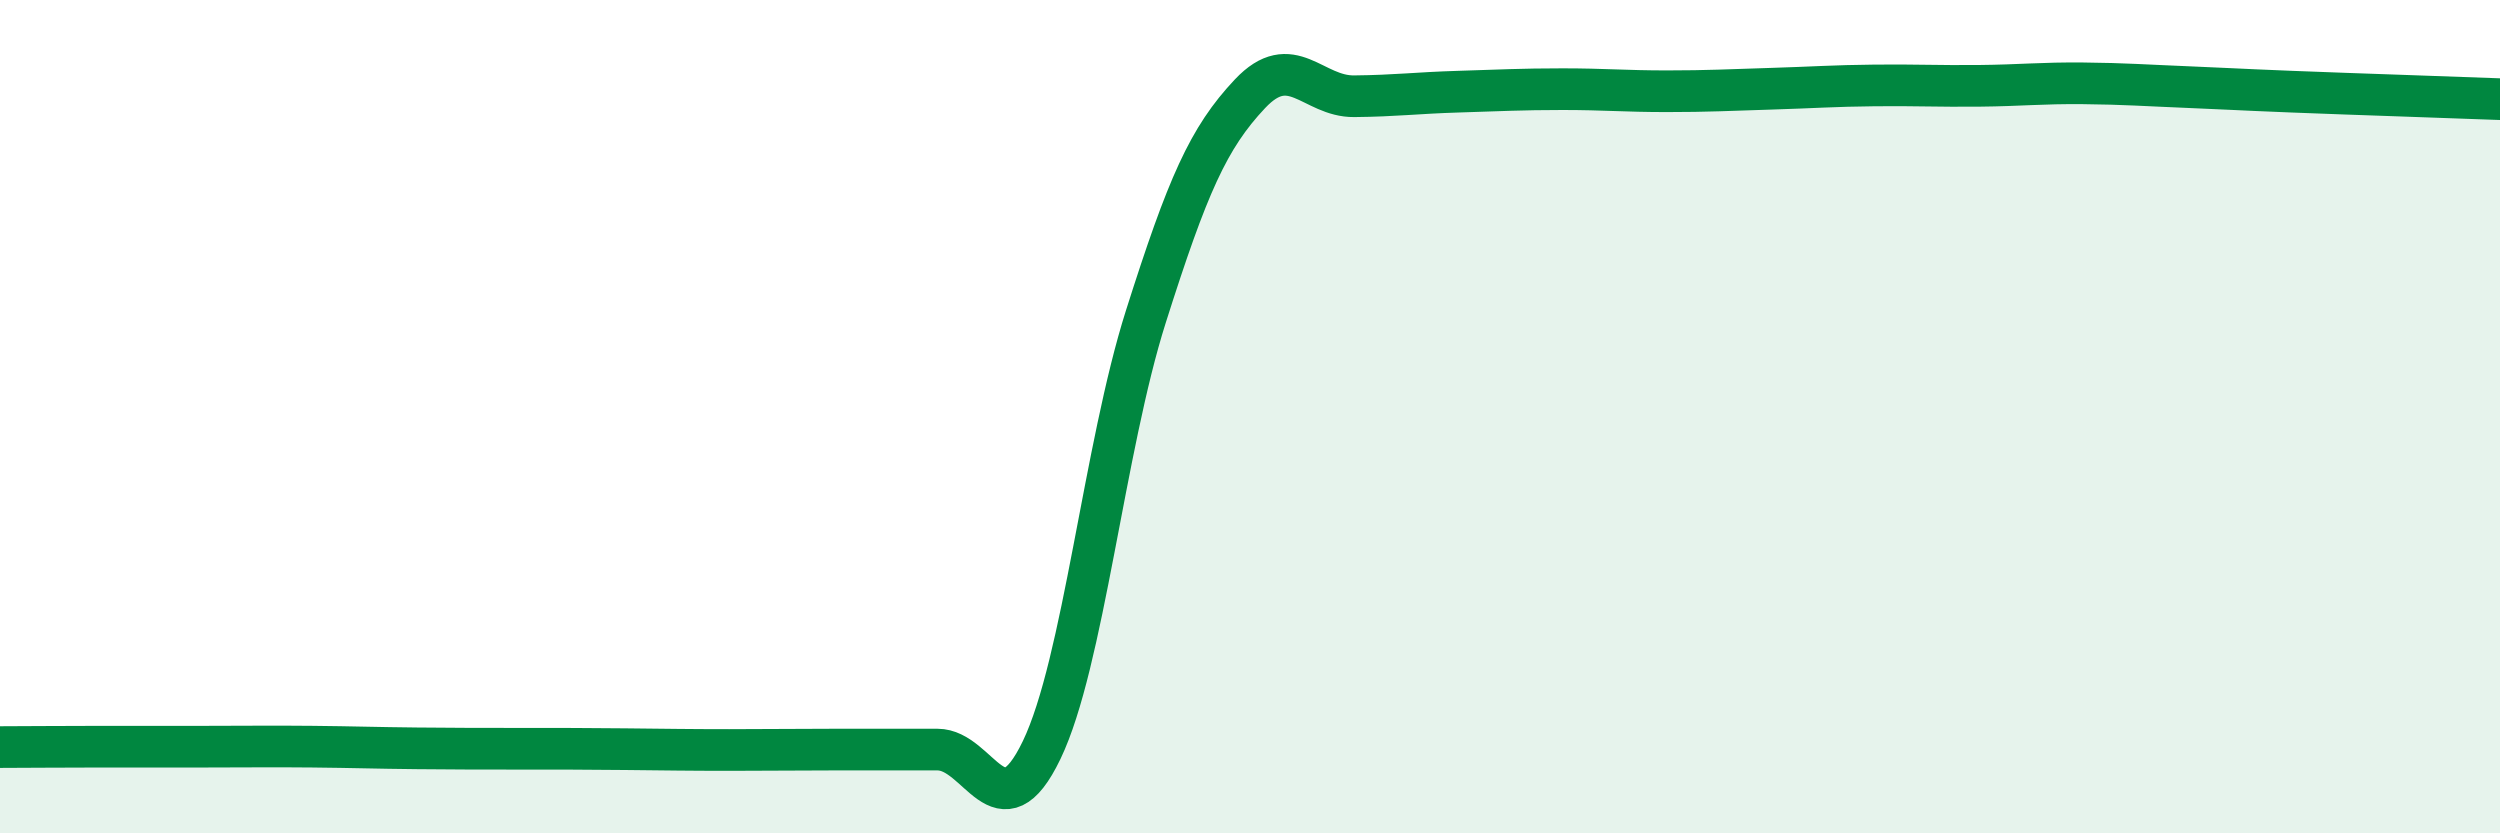 
    <svg width="60" height="20" viewBox="0 0 60 20" xmlns="http://www.w3.org/2000/svg">
      <path
        d="M 0,17.93 C 0.5,17.93 1.5,17.92 2.5,17.92 C 3.5,17.92 4,17.92 5,17.92 C 6,17.92 6.5,17.91 7.5,17.92 C 8.5,17.93 9,17.95 10,17.96 C 11,17.97 11.5,17.97 12.5,17.97 C 13.5,17.97 14,17.97 15,17.98 C 16,17.99 16.5,18 17.5,18 C 18.5,18 19,17.99 20,17.99 C 21,17.99 21.5,17.99 22.5,17.99 C 23.5,17.99 24,20.08 25,18 C 26,15.92 26.5,10.75 27.5,7.6 C 28.5,4.45 29,3.31 30,2.25 C 31,1.19 31.5,2.32 32.5,2.31 C 33.5,2.3 34,2.23 35,2.2 C 36,2.17 36.5,2.14 37.5,2.14 C 38.5,2.14 39,2.19 40,2.19 C 41,2.19 41.5,2.16 42.5,2.13 C 43.5,2.1 44,2.06 45,2.05 C 46,2.04 46.5,2.07 47.5,2.06 C 48.5,2.05 49,1.99 50,2 C 51,2.01 51.5,2.05 52.5,2.09 C 53.5,2.13 53.5,2.14 55,2.2 C 56.5,2.26 59,2.34 60,2.38L60 20L0 20Z"
        fill="#008740"
        opacity="0.1"
        stroke-linecap="round"
        stroke-linejoin="round"
      />
      <path
        d="M 0,17.93 C 0.5,17.93 1.5,17.92 2.5,17.92 C 3.5,17.92 4,17.92 5,17.92 C 6,17.92 6.5,17.91 7.5,17.92 C 8.5,17.93 9,17.95 10,17.96 C 11,17.97 11.5,17.97 12.5,17.97 C 13.5,17.97 14,17.97 15,17.98 C 16,17.99 16.5,18 17.5,18 C 18.5,18 19,17.99 20,17.99 C 21,17.99 21.5,17.99 22.5,17.99 C 23.5,17.99 24,20.08 25,18 C 26,15.92 26.5,10.75 27.5,7.6 C 28.5,4.45 29,3.31 30,2.25 C 31,1.19 31.5,2.32 32.5,2.31 C 33.5,2.3 34,2.23 35,2.2 C 36,2.17 36.5,2.14 37.5,2.14 C 38.5,2.14 39,2.19 40,2.19 C 41,2.19 41.5,2.16 42.5,2.13 C 43.5,2.1 44,2.06 45,2.05 C 46,2.04 46.5,2.07 47.5,2.06 C 48.5,2.05 49,1.99 50,2 C 51,2.01 51.5,2.05 52.5,2.09 C 53.5,2.13 53.5,2.14 55,2.2 C 56.5,2.26 59,2.34 60,2.38"
        stroke="#008740"
        stroke-width="1"
        fill="none"
        stroke-linecap="round"
        stroke-linejoin="round"
      />
    </svg>
  